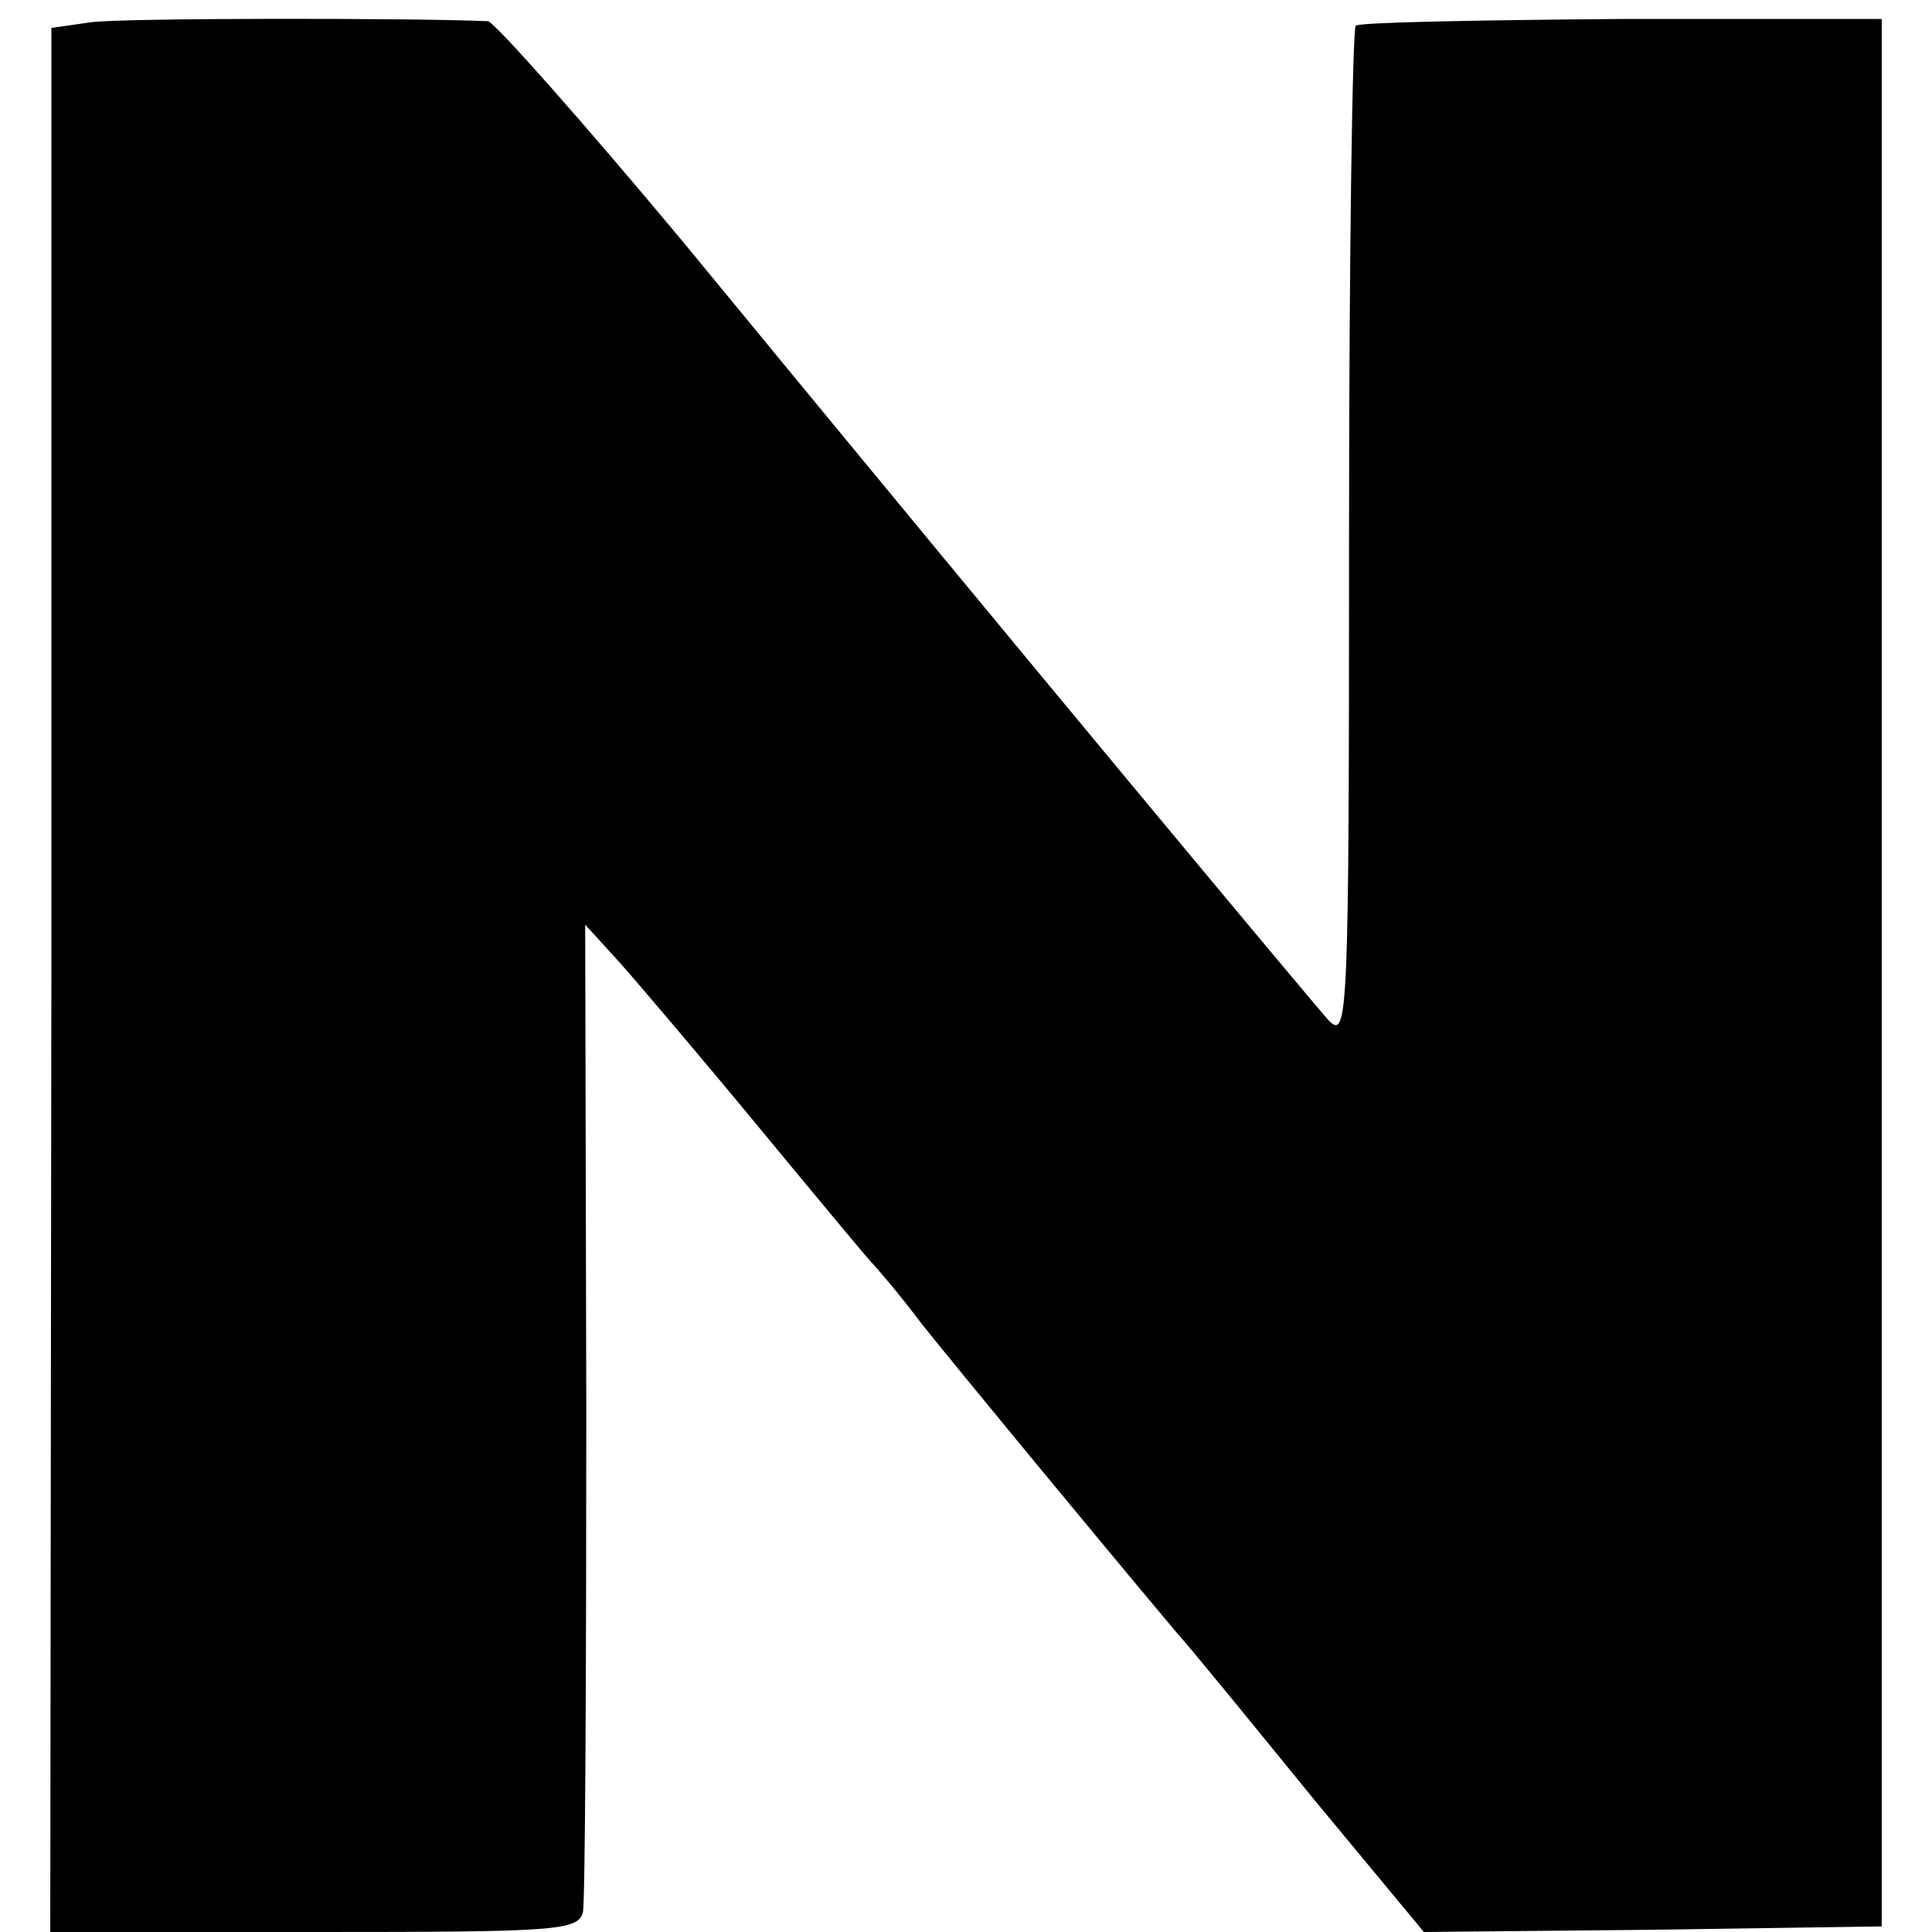 <?xml version="1.0" standalone="no"?>
<!DOCTYPE svg PUBLIC "-//W3C//DTD SVG 20010904//EN"
 "http://www.w3.org/TR/2001/REC-SVG-20010904/DTD/svg10.dtd">
<svg version="1.0" xmlns="http://www.w3.org/2000/svg"
 width="173pt" height="173pt" viewBox="0 0 173 173"
 preserveAspectRatio="xMidYMid meet">
<g transform="translate(0,173) scale(0.1,-0.1)"
fill="#000000" stroke="none">
<path d="M81 1710 l-35 -5 0 -853 -1 -852 236 0 c217 0 237 1 241 18 2 9 3
212 3 450 l-1 434 31 -34 c16 -18 73 -85 125 -148 52 -63 97 -117 100 -120 3
-3 24 -27 45 -55 36 -45 149 -182 227 -275 17 -19 73 -88 126 -153 l97 -117
205 2 205 3 0 854 0 854 -233 0 c-128 -1 -235 -3 -238 -6 -3 -3 -6 -209 -6
-457 0 -431 -1 -451 -18 -434 -17 19 -264 315 -578 697 -90 108 -169 197 -175
198 -67 3 -330 3 -356 -1z"/>
</g>
</svg>
